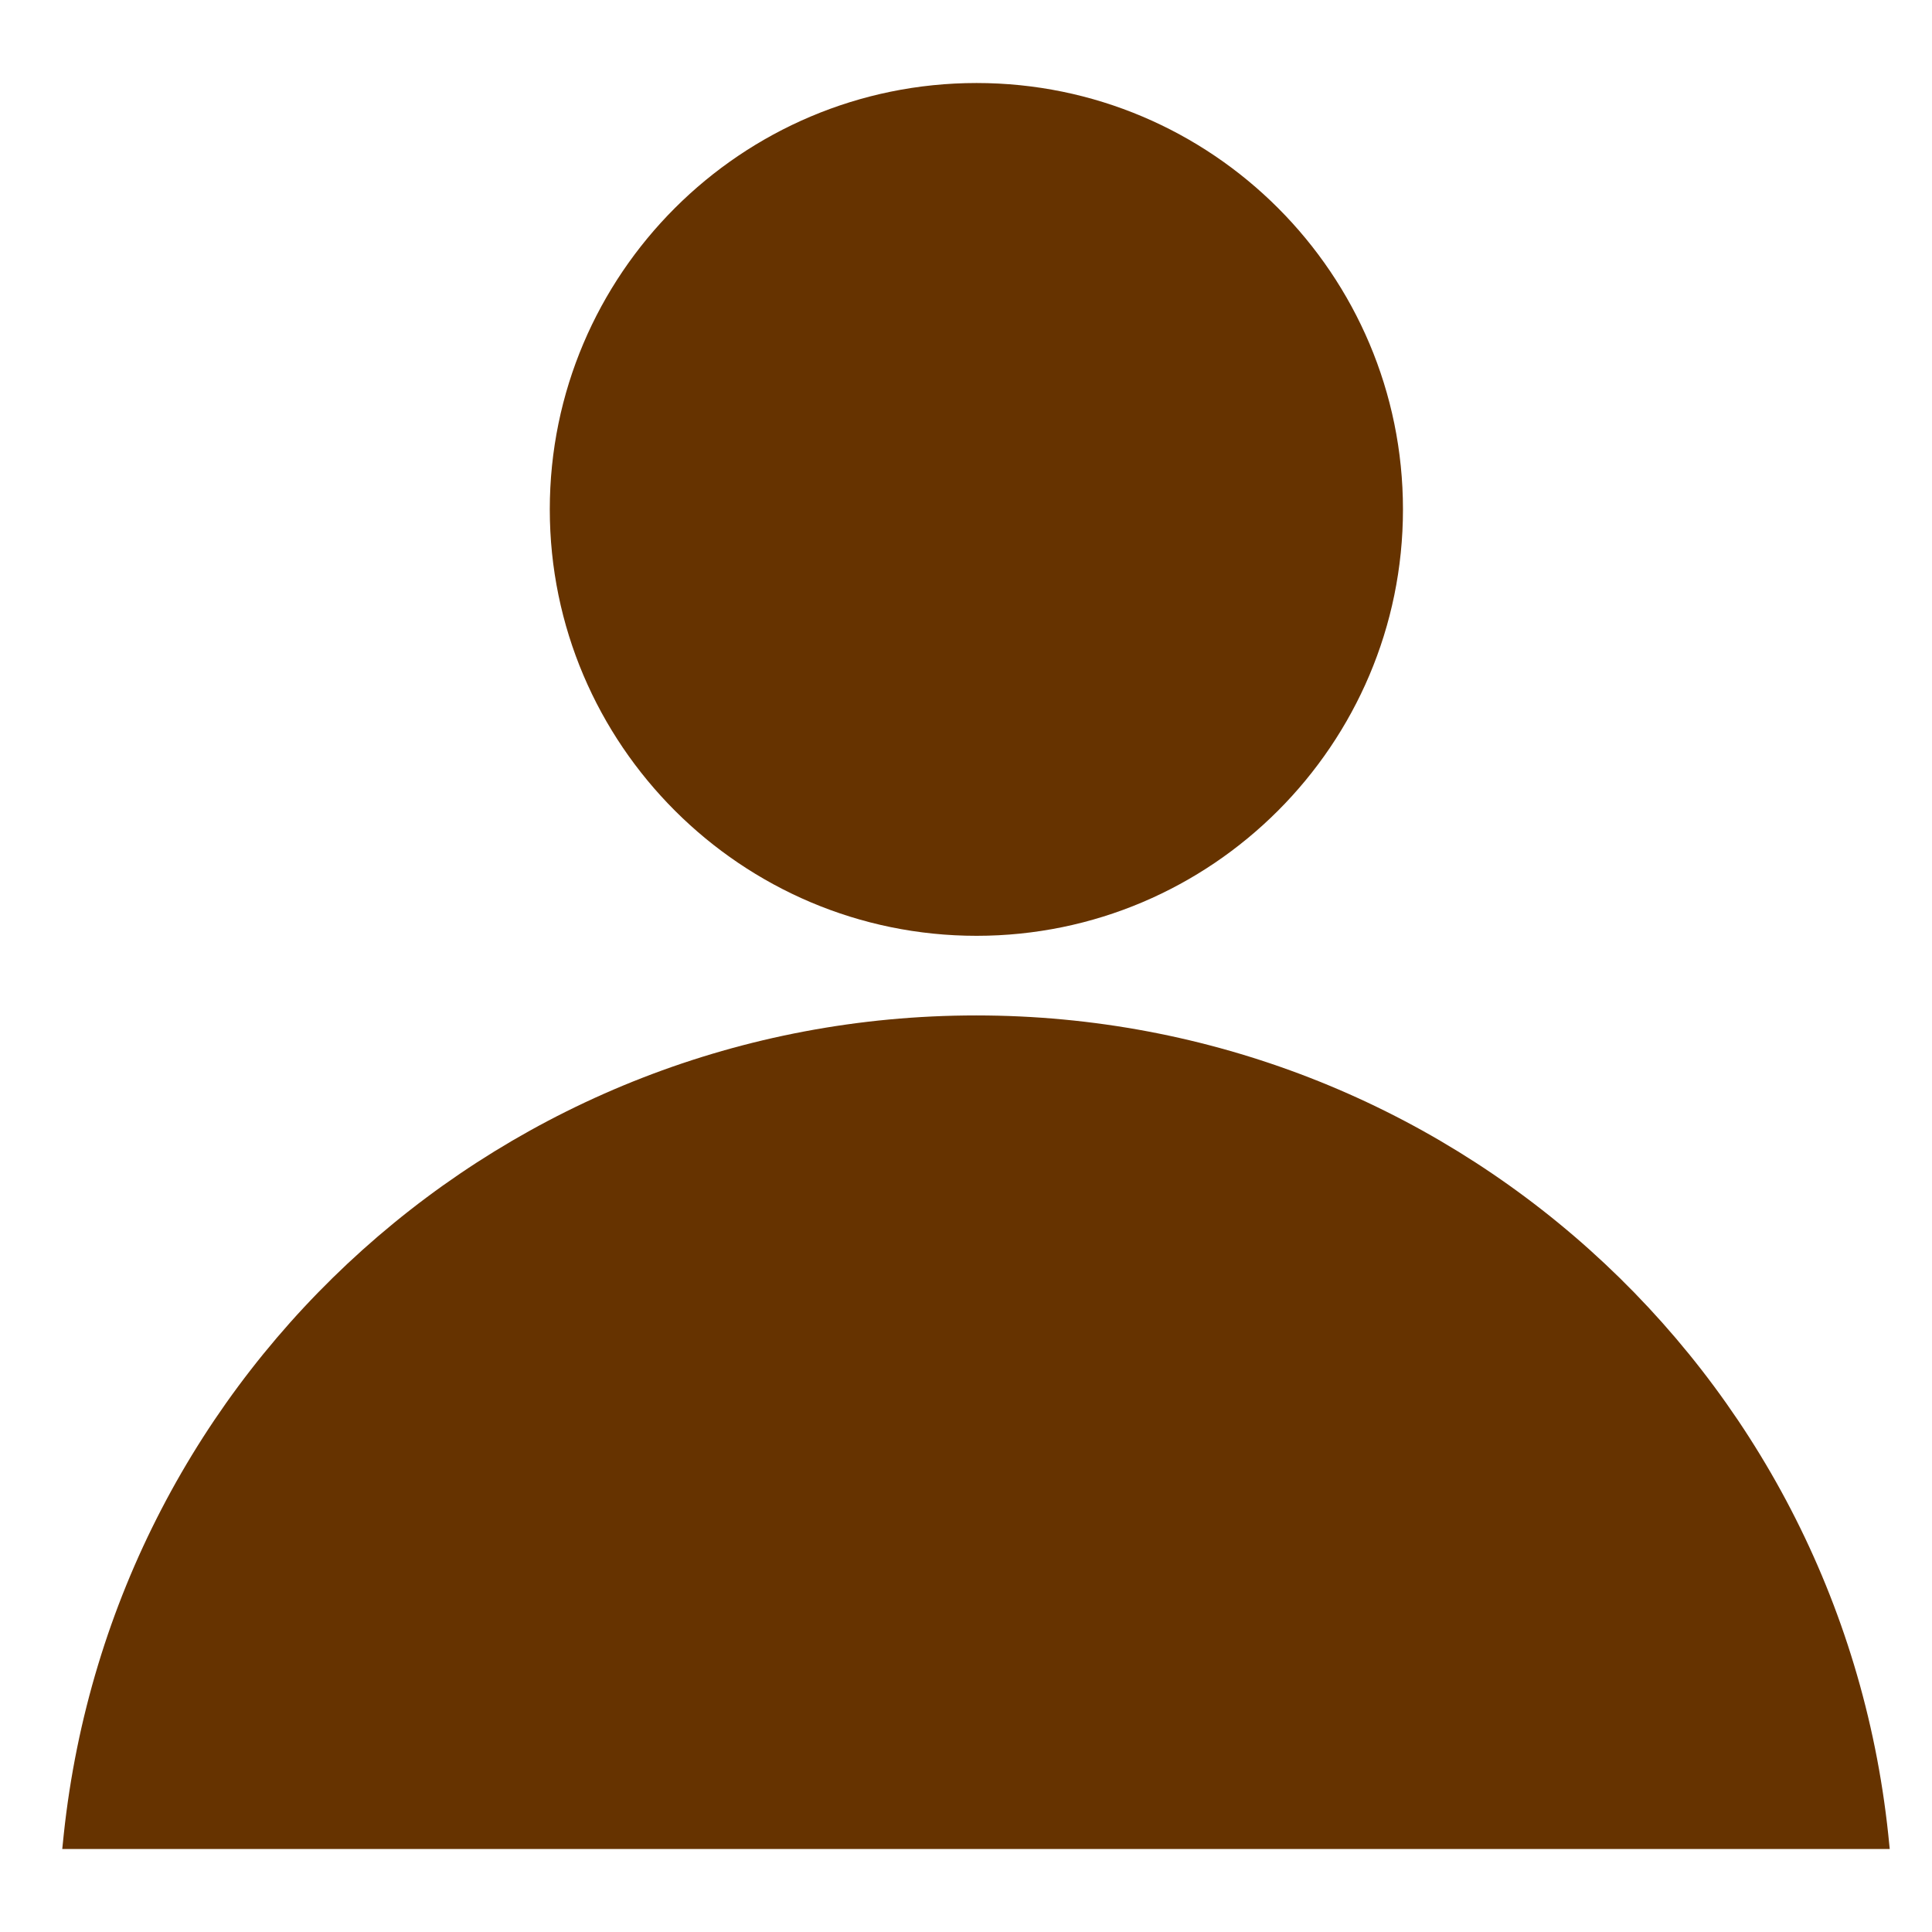 <?xml version="1.0" encoding="UTF-8"?>
<svg id="Layer_1" data-name="Layer 1" xmlns="http://www.w3.org/2000/svg" version="1.1" viewBox="0 0 512 512">
  <path d="M145.7,135c0-62.3,50.7-113,113.1-113s113,50.7,113,113-50.7,113-113,113-113.1-50.7-113.1-113Z" fill="#630" stroke-width="0"/>
  <path d="M258.7,269.1c-124.4,0-228.6,93.3-241.8,217l-.4,3.9h484.3l-.4-3.9c-13.1-123.7-117.3-217-241.7-217h0Z" fill="#630" stroke-width="0"/>
</svg>